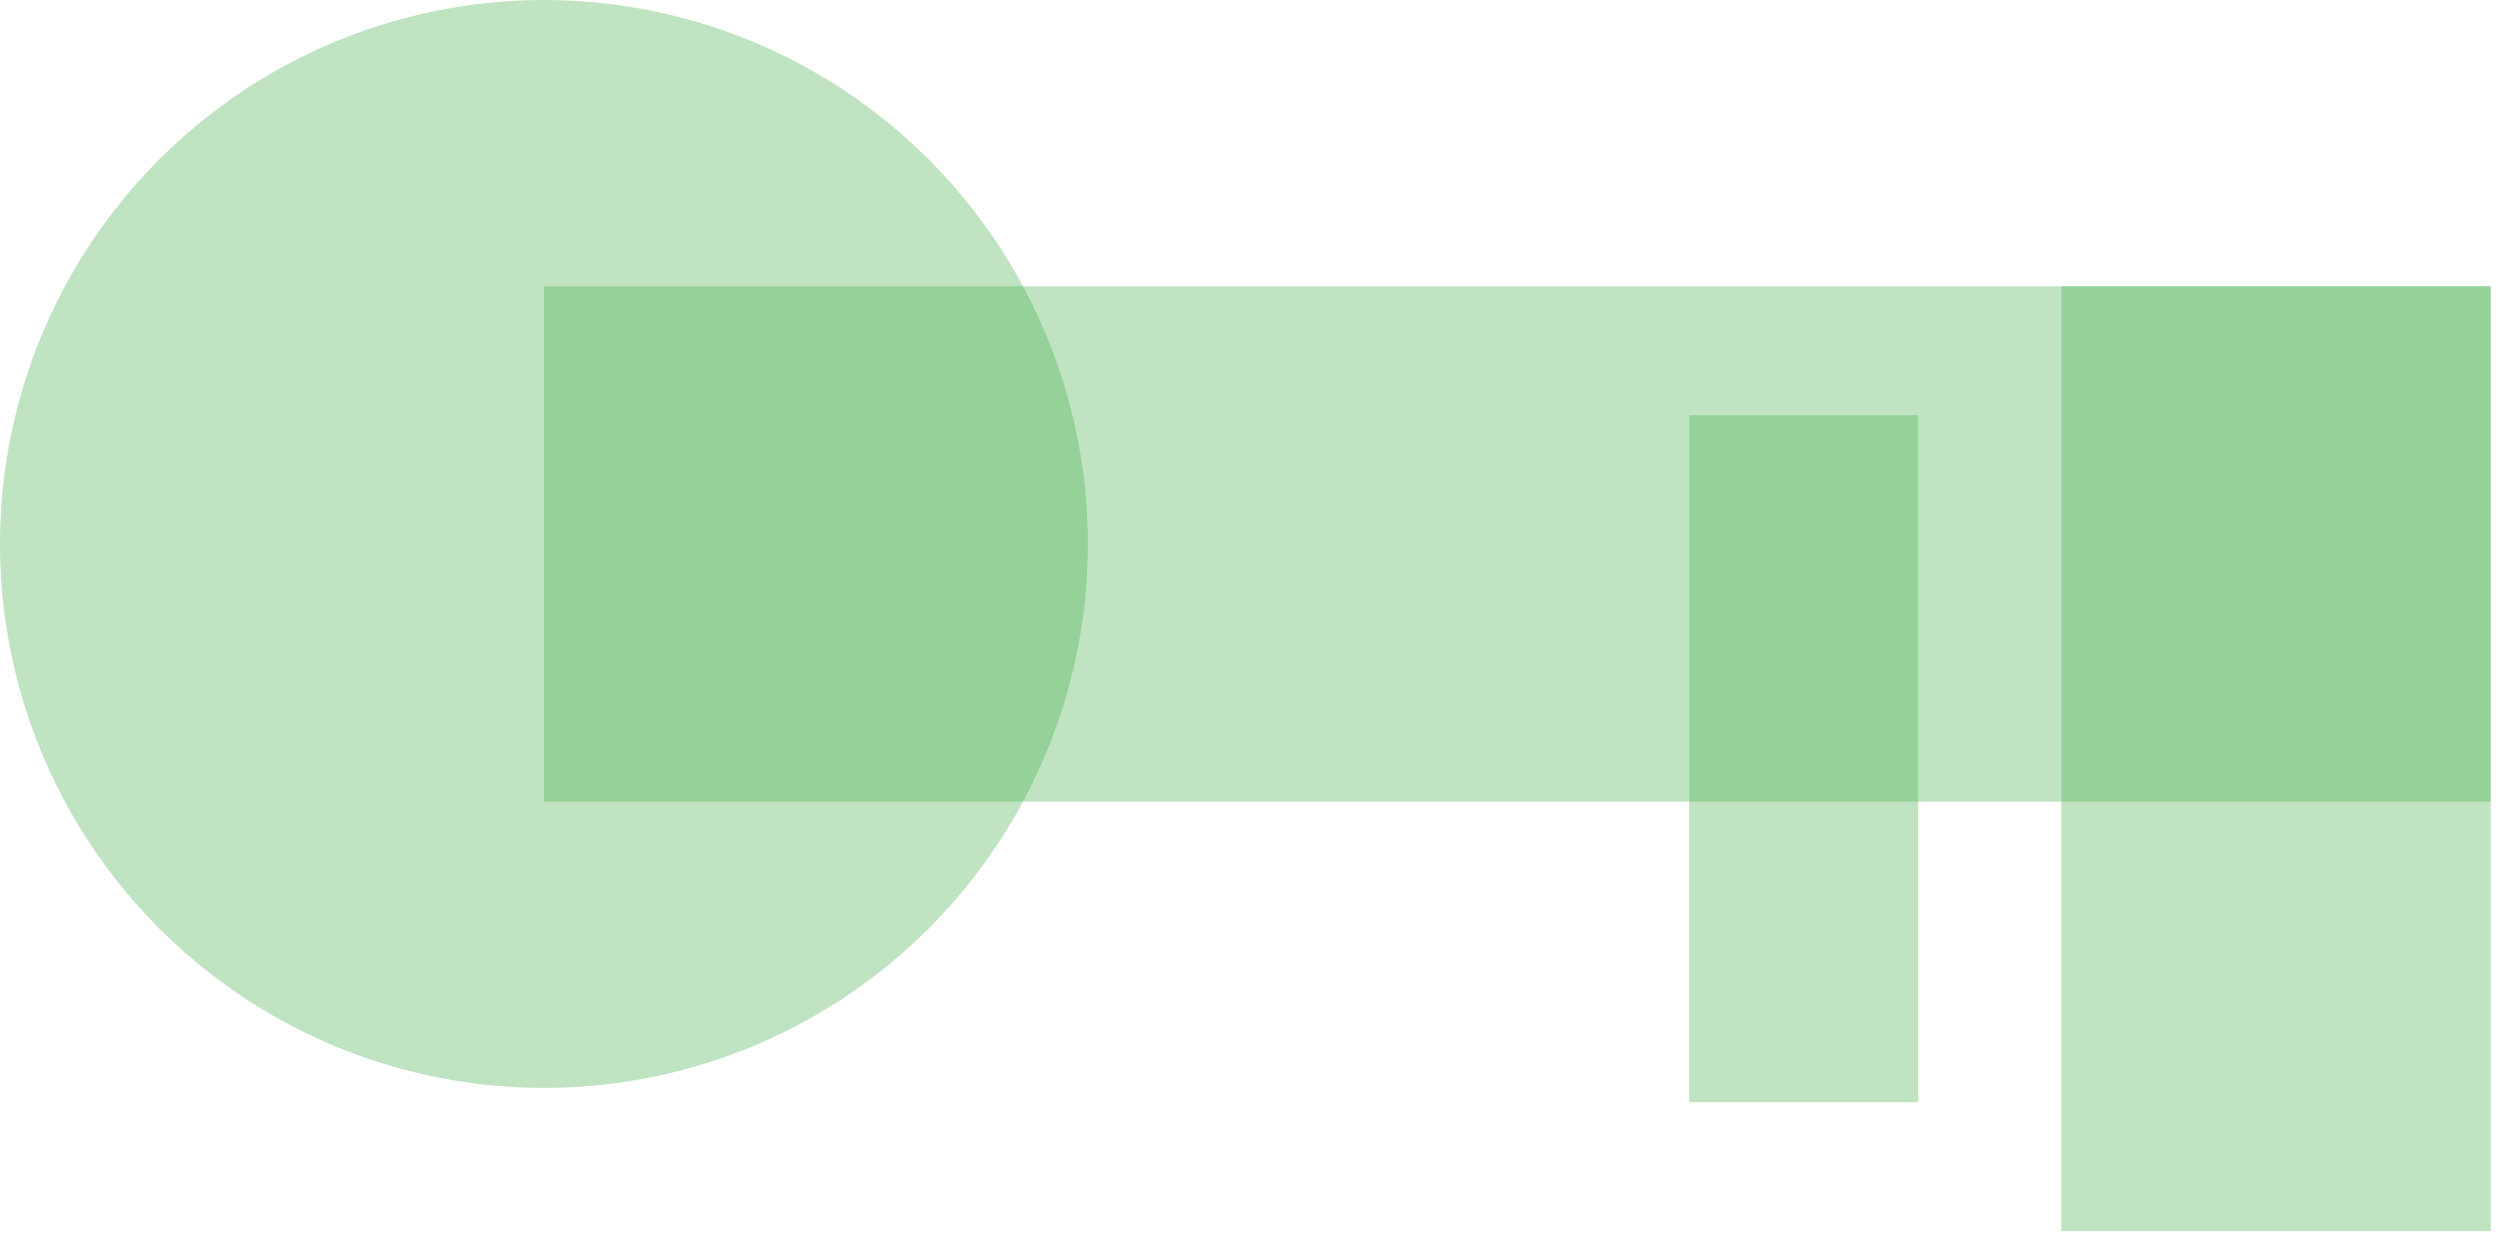 <?xml version="1.0" encoding="utf-8"?>
<svg xmlns="http://www.w3.org/2000/svg" fill="none" height="100%" overflow="visible" preserveAspectRatio="none" style="display: block;" viewBox="0 0 99 49" width="100%">
<g id="Group 633337">
<ellipse cx="21.541" cy="21.541" fill="#4CAF50" fill-opacity="0.35" id="Ellipse 2427" rx="21.541" ry="21.541"/>
<rect fill="#4CAF50" fill-opacity="0.35" height="20.407" id="Rectangle 811" width="77.093" x="21.541" y="11.337"/>
<rect fill="#4CAF50" fill-opacity="0.35" height="37.413" id="Rectangle 812" width="17.006" x="81.628" y="11.337"/>
<rect fill="#4CAF50" fill-opacity="0.35" height="27.209" id="Rectangle 813" width="9.07" x="66.89" y="16.439"/>
</g>
</svg>